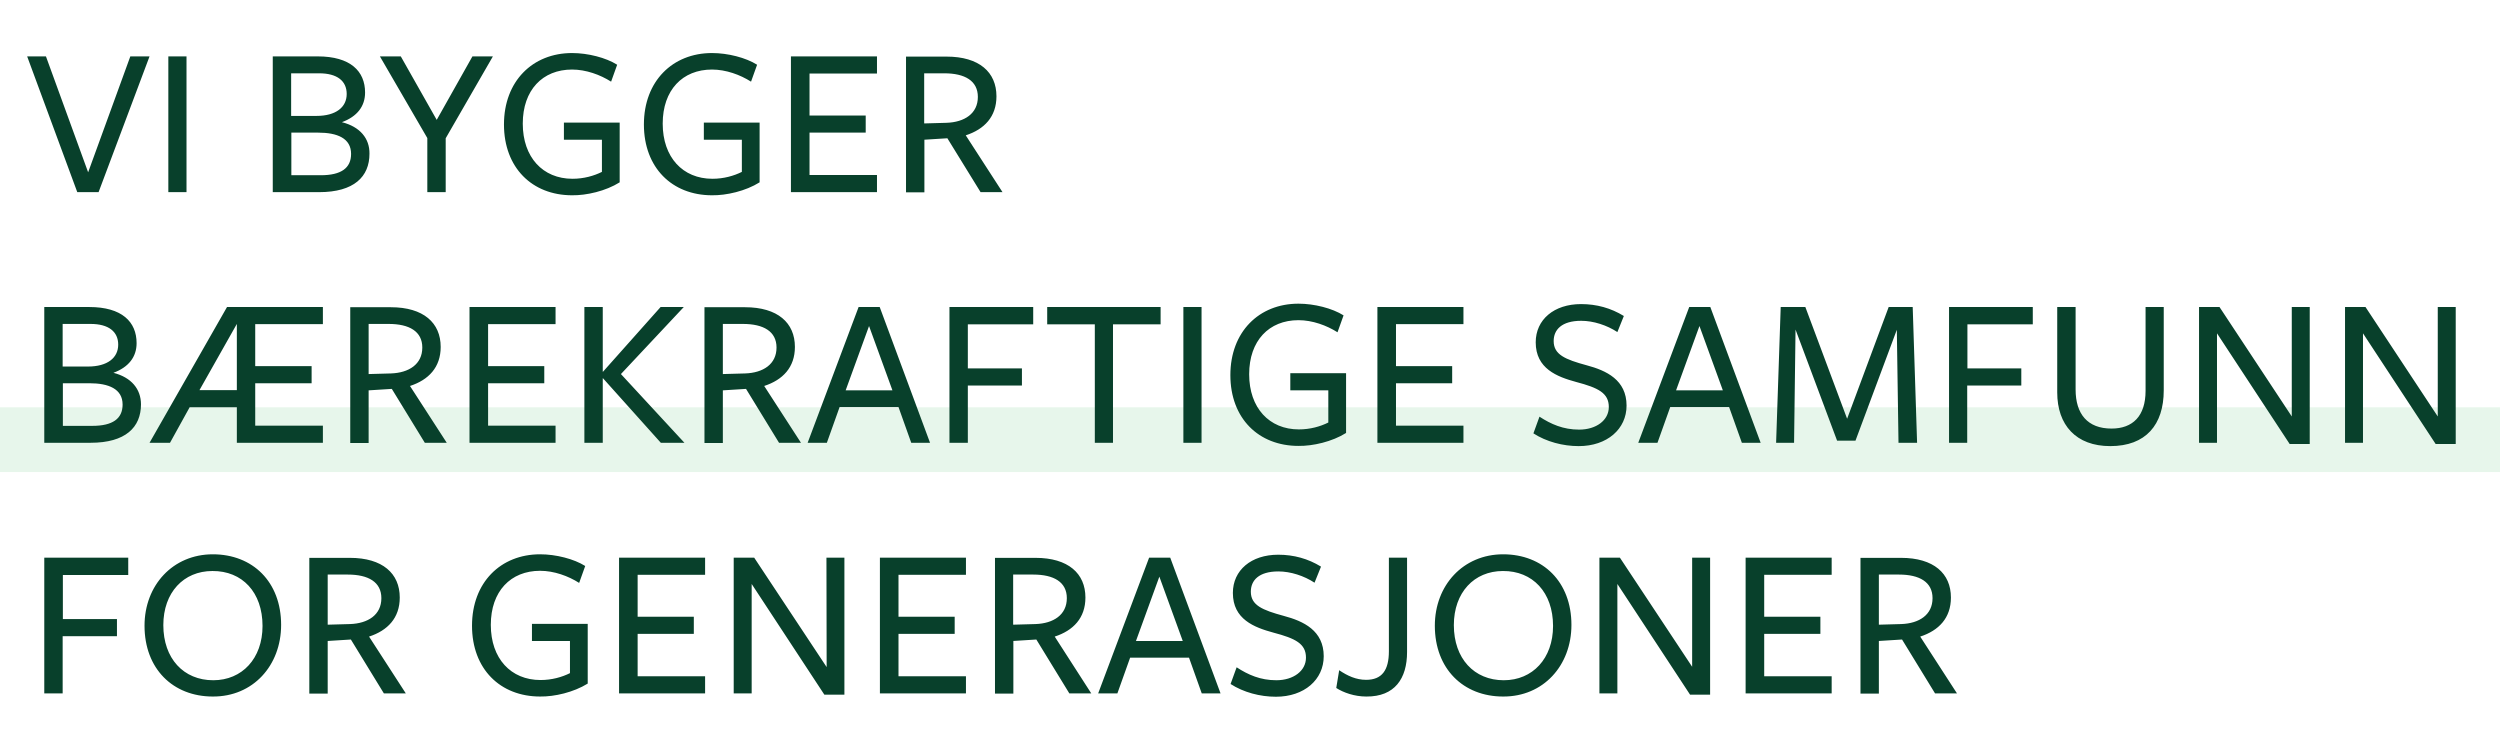 <?xml version="1.0" encoding="utf-8"?>
<!-- Generator: Adobe Illustrator 25.0.0, SVG Export Plug-In . SVG Version: 6.00 Build 0)  -->
<svg version="1.1" id="Camada_1" xmlns="http://www.w3.org/2000/svg" xmlns:xlink="http://www.w3.org/1999/xlink" x="0px" y="0px"
	 viewBox="0 0 1197 360" style="enable-background:new 0 0 1197 360;" xml:space="preserve">
<style type="text/css">
	.st0{fill:#88D49E;fill-opacity:0.2;}
	.st1{fill:#08402B;}
</style>
<g>
	<rect y="195" class="st0" width="1197" height="31"/>
	<path class="st1" d="M71.6,27h-9.2L42.2,82.5L22,27h-9l24,65h10.2L71.6,27z M89.3,92V27h-8.7v65H89.3z M163.7,58.5
		c7.3-2.7,11.1-7.6,11.1-14.2c0-10.2-7-17.3-22.7-17.3h-21.5v65h22.2c16.7,0,24.1-7.4,24.1-18.4C177,66.3,172.4,60.7,163.7,58.5z
		 M166,45c0,6.3-5.1,10.5-14.5,10.5c0,0-12,0-12.1,0V35.1h13.4C161.5,35.1,166,38.8,166,45z M168.1,73.7c0,6.8-4.8,10.2-14.5,10.2
		h-14.1V63.5h12.8C161.5,63.5,168.1,66.2,168.1,73.7z M236,27h-9.8l-17.1,30.4L191.9,27h-10l22.7,39.1V92h8.8V66.2L236,27z
		 M296.7,87.3V58.7H270v8.2h18.2v15.4c-3.8,1.9-8.7,3.3-14.1,3.3c-14.2,0-23.8-10.3-23.8-26.4s9.5-25.9,23.6-25.9
		c6.7,0,13.5,2.5,18.7,5.8l2.9-8.1c-5.4-3.4-14-5.6-21.6-5.6c-18.9,0-32.6,13.5-32.6,34.2s13.5,33.9,32.6,33.9
		C280.8,93.6,290,91.5,296.7,87.3z M363.7,87.3V58.7H337v8.2h18.2v15.4c-3.8,1.9-8.7,3.3-14.1,3.3c-14.2,0-23.8-10.3-23.8-26.4
		s9.5-25.9,23.6-25.9c6.7,0,13.5,2.5,18.7,5.8l2.9-8.1c-5.4-3.4-14-5.6-21.6-5.6c-18.9,0-32.6,13.5-32.6,34.2s13.5,33.9,32.6,33.9
		C347.8,93.6,357,91.5,363.7,87.3z M419.9,92v-8.2h-32.3V63.5h26.9v-8.2h-26.9V35.2h32.3V27h-41.2v65H419.9z M442.5,66.9l11.1-0.7
		L469.5,92H480l-17.6-27.2c8.9-2.9,14.7-8.9,14.7-18.7c0-11.5-8.2-19-23.9-19c-0.1,0-19.4,0-19.4,0v65h8.8V66.9H442.5z M442.5,59.1
		v-24h9.6c9.9,0,16.1,3.6,16.1,11.3c0,8-6.4,12.1-15,12.4L442.5,59.1z M54.3,178.5c7.3-2.7,11.1-7.6,11.1-14.2
		c0-10.2-7-17.3-22.7-17.3H21.2v65h22.2c16.7,0,24.1-7.4,24.1-18.4C67.5,186.3,62.9,180.7,54.3,178.5z M56.6,165
		c0,6.3-5.1,10.5-14.5,10.5c0,0-12,0-12.1,0v-20.4h13.4C52,155.1,56.6,158.8,56.6,165z M58.7,193.7c0,6.8-4.8,10.2-14.5,10.2H30.1
		v-20.4h12.8C52,183.5,58.7,186.2,58.7,193.7z M95.5,186.8l17.9-31.7v31.7H95.5z M90.8,195h22.6v17h41.2v-8.2h-32.4v-20.3h27v-8.2
		h-27v-20.1h32.4V147h-45.9l-37.1,65h9.8L90.8,195z M176.5,186.9l11.1-0.7l15.8,25.8h10.5l-17.6-27.2c8.9-2.9,14.7-8.9,14.7-18.7
		c0-11.5-8.2-19-23.9-19c-0.1,0-19.4,0-19.4,0v65h8.8L176.5,186.9L176.5,186.9z M176.5,179.1v-24h9.6c9.9,0,16.1,3.6,16.1,11.3
		c0,8-6.4,12.1-15,12.4L176.5,179.1z M266,212v-8.2h-32.3v-20.3h26.9v-8.2h-26.9v-20.1H266V147h-41.2v65H266z M288.6,178
		c0-0.1,0-31,0-31h-8.8v65h8.8c0,0,0-25.2,0-30.9h0.1l27.7,30.9h11.3l-30.4-32.9l30.1-32.1h-11.1l-27.6,31H288.6z M346.1,186.9
		l11.1-0.7L373,212h10.5l-17.6-27.2c8.9-2.9,14.7-8.9,14.7-18.7c0-11.5-8.2-19-23.9-19c-0.1,0-19.4,0-19.4,0v65h8.8V186.9z
		 M346.1,179.1v-24h9.6c9.9,0,16.1,3.6,16.1,11.3c0,8-6.4,12.1-15,12.4L346.1,179.1z M421.2,147h-10.1l-24.4,65h9.2l6.1-17.1h28.2
		l6.1,17.1h9L421.2,147z M427.3,186.9h-22.4l11.2-30.8L427.3,186.9z M454.6,212h8.8v-27.4h25.9v-8.2h-25.9v-21.1h31.3V147h-40.1
		L454.6,212L454.6,212z M555.7,155.3V147h-54.3v8.3h22.8V212h8.7v-56.7H555.7z M575.3,212v-65h-8.7v65H575.3z M644.5,207.3v-28.6
		h-26.7v8.2H636v15.4c-3.8,1.9-8.7,3.3-14.1,3.3c-14.2,0-23.8-10.3-23.8-26.4s9.5-25.9,23.6-25.9c6.7,0,13.5,2.5,18.7,5.8l2.9-8.1
		c-5.4-3.4-14-5.6-21.6-5.6c-18.9,0-32.6,13.5-32.6,34.2s13.5,33.9,32.6,33.9C628.6,213.6,637.8,211.5,644.5,207.3z M700.7,212v-8.2
		h-32.3v-20.3h26.9v-8.2h-26.9v-20.1h32.3V147h-41.2v65H700.7z M756.1,205.7c-7.6,0-13.5-2.6-19-6.2l-2.9,8c6.2,4,14.1,6.1,21.7,6.1
		c13.6,0,22.9-8.2,22.9-19.4c0-12.3-9.7-16.8-19.1-19.3c-10.3-2.8-15.8-5.1-15.8-11.6c0-5.4,3.8-9.7,13.2-9.7
		c5.8,0,12.3,2.1,17.3,5.4l3.1-7.7c-6.2-3.8-13-5.7-20.5-5.7c-12.9,0-21.7,7.4-21.7,18.3c0,12.6,10.2,16.5,19.4,19
		c10.6,2.8,15.6,5.3,15.6,12C770.3,201.2,764.3,205.7,756.1,205.7z M818.9,147h-10.1l-24.4,65h9.2l6.1-17.1h28.2L834,212h9
		L818.9,147z M824.9,186.9h-22.4l11.2-30.8L824.9,186.9z M909,212h8.9l-2.1-65h-11.5l-19.9,53.5l-20-53.5h-11.8l-2.2,65h8.6
		l0.7-54.2l19.9,53.2h8.8l19.8-53.1L909,212z M933.1,212h8.8v-27.4h25.9v-8.2H942v-21.1h31.3V147h-40.1v65H933.1z M1036,186.9
		c0-0.9,0-39.9,0-39.9h-8.7c0,0,0,40.7,0,40.1c0,12.2-6.2,18.1-16.3,18.1c-11.5,0-17.2-7-17.2-18.7V147H985v40.9
		c0,15.6,9,25.7,25.4,25.7C1027.4,213.6,1036,203.4,1036,186.9z M1097.3,199.4l-34.6-52.4h-9.8v65h8.6v-52.4l34.8,53h9.6V147h-8.6
		V199.4z M1167.2,199.4l-34.6-52.4h-9.8v65h8.6v-52.4l34.8,53h9.6V147h-8.6V199.4z M21.2,332H30v-27.4h26v-8.2H30.1v-21.1h31.3V267
		H21.2V332z M134.6,299.2c0-20.6-13.6-33.8-32.7-33.8s-32.7,14.8-32.7,34.2c0,20.6,13.6,33.9,32.7,33.9
		C121.1,333.6,134.6,318.7,134.6,299.2z M125.7,299.7c0,15.6-9.8,26-23.6,26c-14.2,0-23.9-10.4-23.9-26.4c0-15.6,9.7-25.9,23.5-25.9
		C116,273.3,125.7,283.6,125.7,299.7z M156.9,306.9l11.1-0.7l15.8,25.8h10.5l-17.6-27.2c8.9-2.9,14.7-8.9,14.7-18.7
		c0-11.5-8.2-19-23.9-19c-0.1,0-19.4,0-19.4,0v65h8.8L156.9,306.9L156.9,306.9z M156.9,299.1v-24h9.6c9.9,0,16.1,3.6,16.1,11.3
		c0,8-6.4,12.1-15,12.4L156.9,299.1z M281.4,327.3v-28.6h-26.7v8.2h18.2v15.4c-3.8,1.9-8.7,3.3-14.1,3.3
		c-14.2,0-23.8-10.3-23.8-26.4s9.5-25.9,23.6-25.9c6.7,0,13.5,2.5,18.7,5.8l2.9-8.1c-5.4-3.4-14-5.6-21.6-5.6
		c-18.9,0-32.6,13.5-32.6,34.2s13.5,33.9,32.6,33.9C265.5,333.6,274.6,331.5,281.4,327.3z M337.6,332v-8.2h-32.3v-20.3h26.9v-8.2
		h-26.9v-20.1h32.3V267h-41.2v65H337.6z M395.8,319.4L361.1,267h-9.8v65h8.6v-52.4l34.8,53h9.6V267h-8.6L395.8,319.4L395.8,319.4z
		 M462.5,332v-8.2h-32.3v-20.3h26.9v-8.2h-26.9v-20.1h32.3V267h-41.2v65H462.5z M485.1,306.9l11.1-0.7L512,332h10.5L505,304.8
		c8.9-2.9,14.7-8.9,14.7-18.7c0-11.5-8.2-19-23.9-19c-0.1,0-19.4,0-19.4,0v65h8.8v-25.2H485.1z M485.1,299.1v-24h9.6
		c9.9,0,16.1,3.6,16.1,11.3c0,8-6.4,12.1-15,12.4L485.1,299.1z M560.3,267h-10.1l-24.4,65h9.2l6.1-17.1h28.2l6.1,17.1h9L560.3,267z
		 M566.3,306.9h-22.4l11.2-30.8L566.3,306.9z M611.1,325.7c-7.6,0-13.5-2.6-19-6.2l-2.9,8c6.2,4,14.1,6.1,21.7,6.1
		c13.6,0,22.9-8.2,22.9-19.4c0-12.3-9.7-16.8-19.1-19.3c-10.3-2.8-15.8-5.1-15.8-11.6c0-5.4,3.8-9.7,13.2-9.7
		c5.8,0,12.3,2.1,17.3,5.4l3.1-7.7c-6.2-3.8-13-5.7-20.5-5.7c-12.9,0-21.7,7.4-21.7,18.3c0,12.6,10.2,16.5,19.4,19
		c10.6,2.8,15.6,5.3,15.6,12C625.3,321.2,619.3,325.7,611.1,325.7z M673.7,312.2V267H665v44.8c0,9.2-3.4,13.7-10.9,13.7
		c-4.8,0-8.9-1.9-12.9-4.6l-1.4,8.5c3.4,2.2,8.7,4.1,14.4,4.1C667.8,333.6,673.7,324.9,673.7,312.2z M752.4,299.2
		c0-20.6-13.6-33.8-32.7-33.8c-19.1,0-32.7,14.8-32.7,34.2c0,20.6,13.6,33.9,32.7,33.9C738.9,333.6,752.4,318.7,752.4,299.2z
		 M743.6,299.7c0,15.6-9.8,26-23.6,26c-14.2,0-23.9-10.4-23.9-26.4c0-15.6,9.7-25.9,23.5-25.9C733.8,273.3,743.6,283.6,743.6,299.7z
		 M810.3,319.4L775.6,267h-9.8v65h8.6v-52.4l34.8,53h9.6V267h-8.6v52.4H810.3z M877,332v-8.2h-32.3v-20.3h26.9v-8.2h-26.9v-20.1H877
		V267h-41.2v65H877z M899.6,306.9l11.1-0.7l15.8,25.8H937l-17.6-27.2c8.9-2.9,14.7-8.9,14.7-18.7c0-11.5-8.2-19-23.9-19
		c-0.1,0-19.4,0-19.4,0v65h8.8L899.6,306.9L899.6,306.9z M899.6,299.1v-24h9.6c9.9,0,16.1,3.6,16.1,11.3c0,8-6.4,12.1-15,12.4
		L899.6,299.1z"/>
</g>
</svg>
